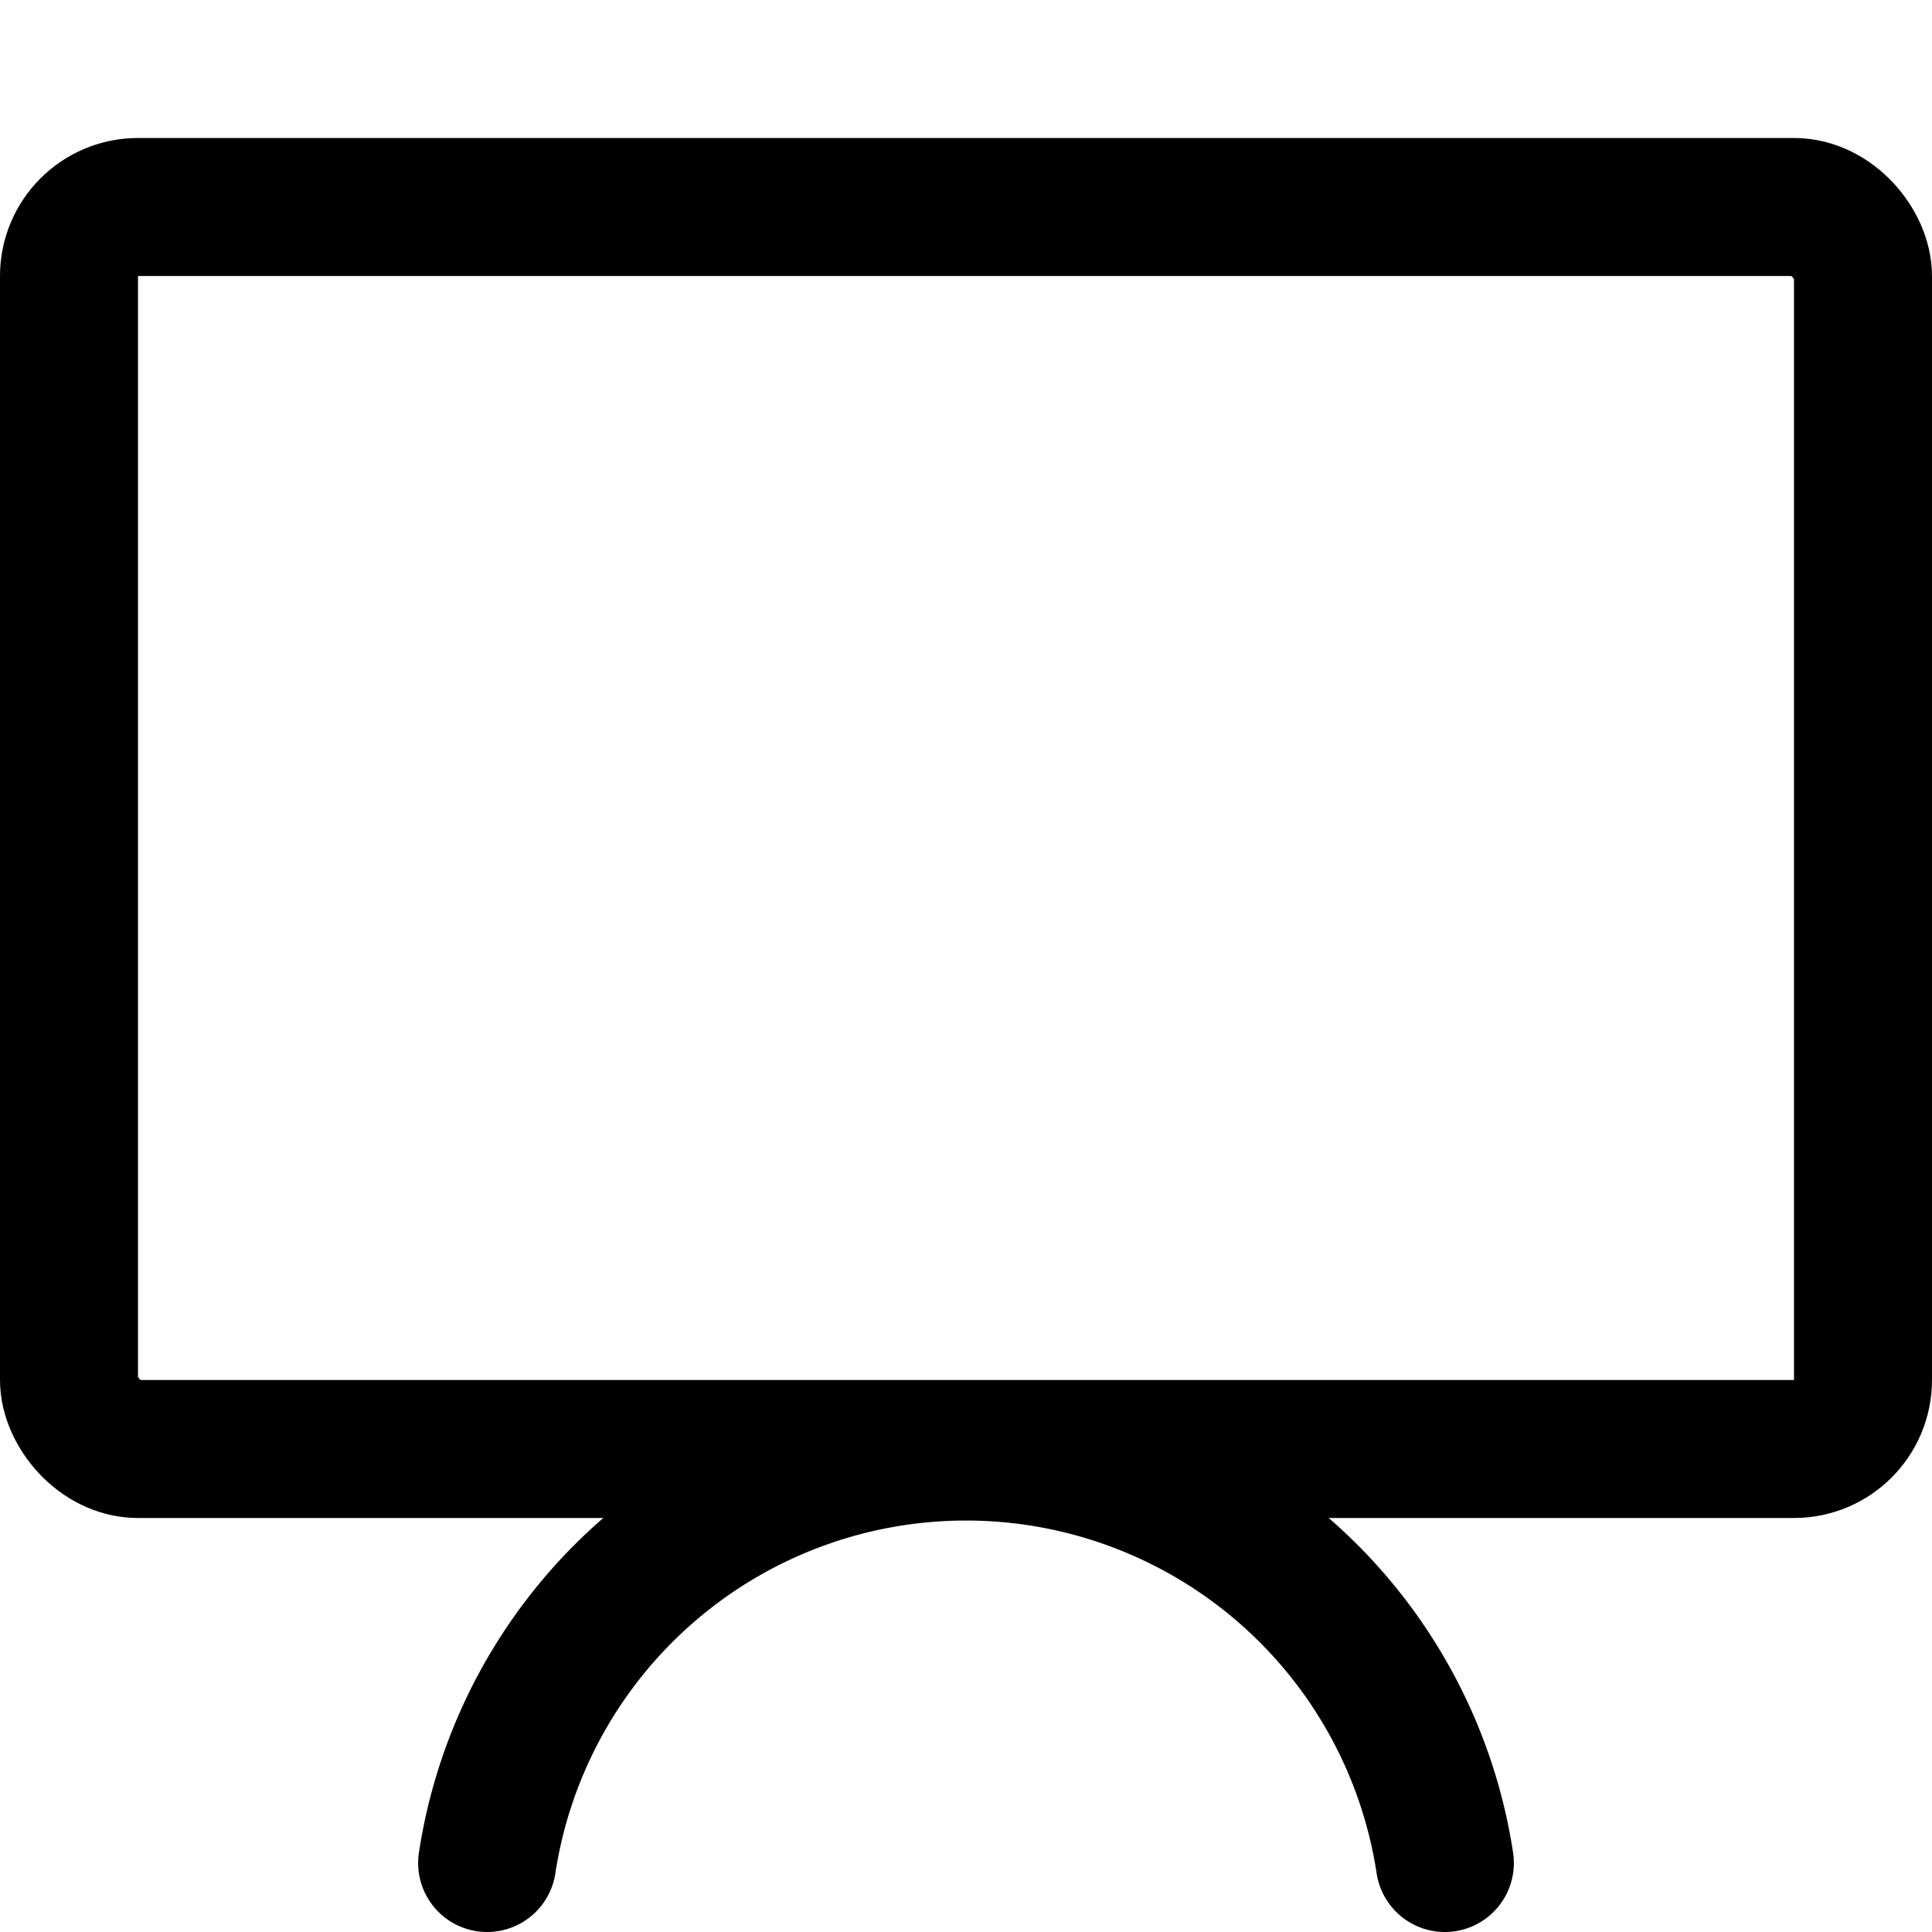 <svg xmlns="http://www.w3.org/2000/svg" viewBox="0 0 14 14">
  
<g transform="matrix(1,0,0,1,0,0)"><g>
    <rect x="0.5" y="1.5" width="13" height="9" rx="0.5" style="fill: none;stroke: #000000;stroke-linecap: round;stroke-linejoin: round"></rect>
    <path d="M3.53,13.5a3.51,3.51,0,0,1,6.94,0" style="fill: none;stroke: #000000;stroke-linecap: round;stroke-linejoin: round"></path>
  </g></g></svg>